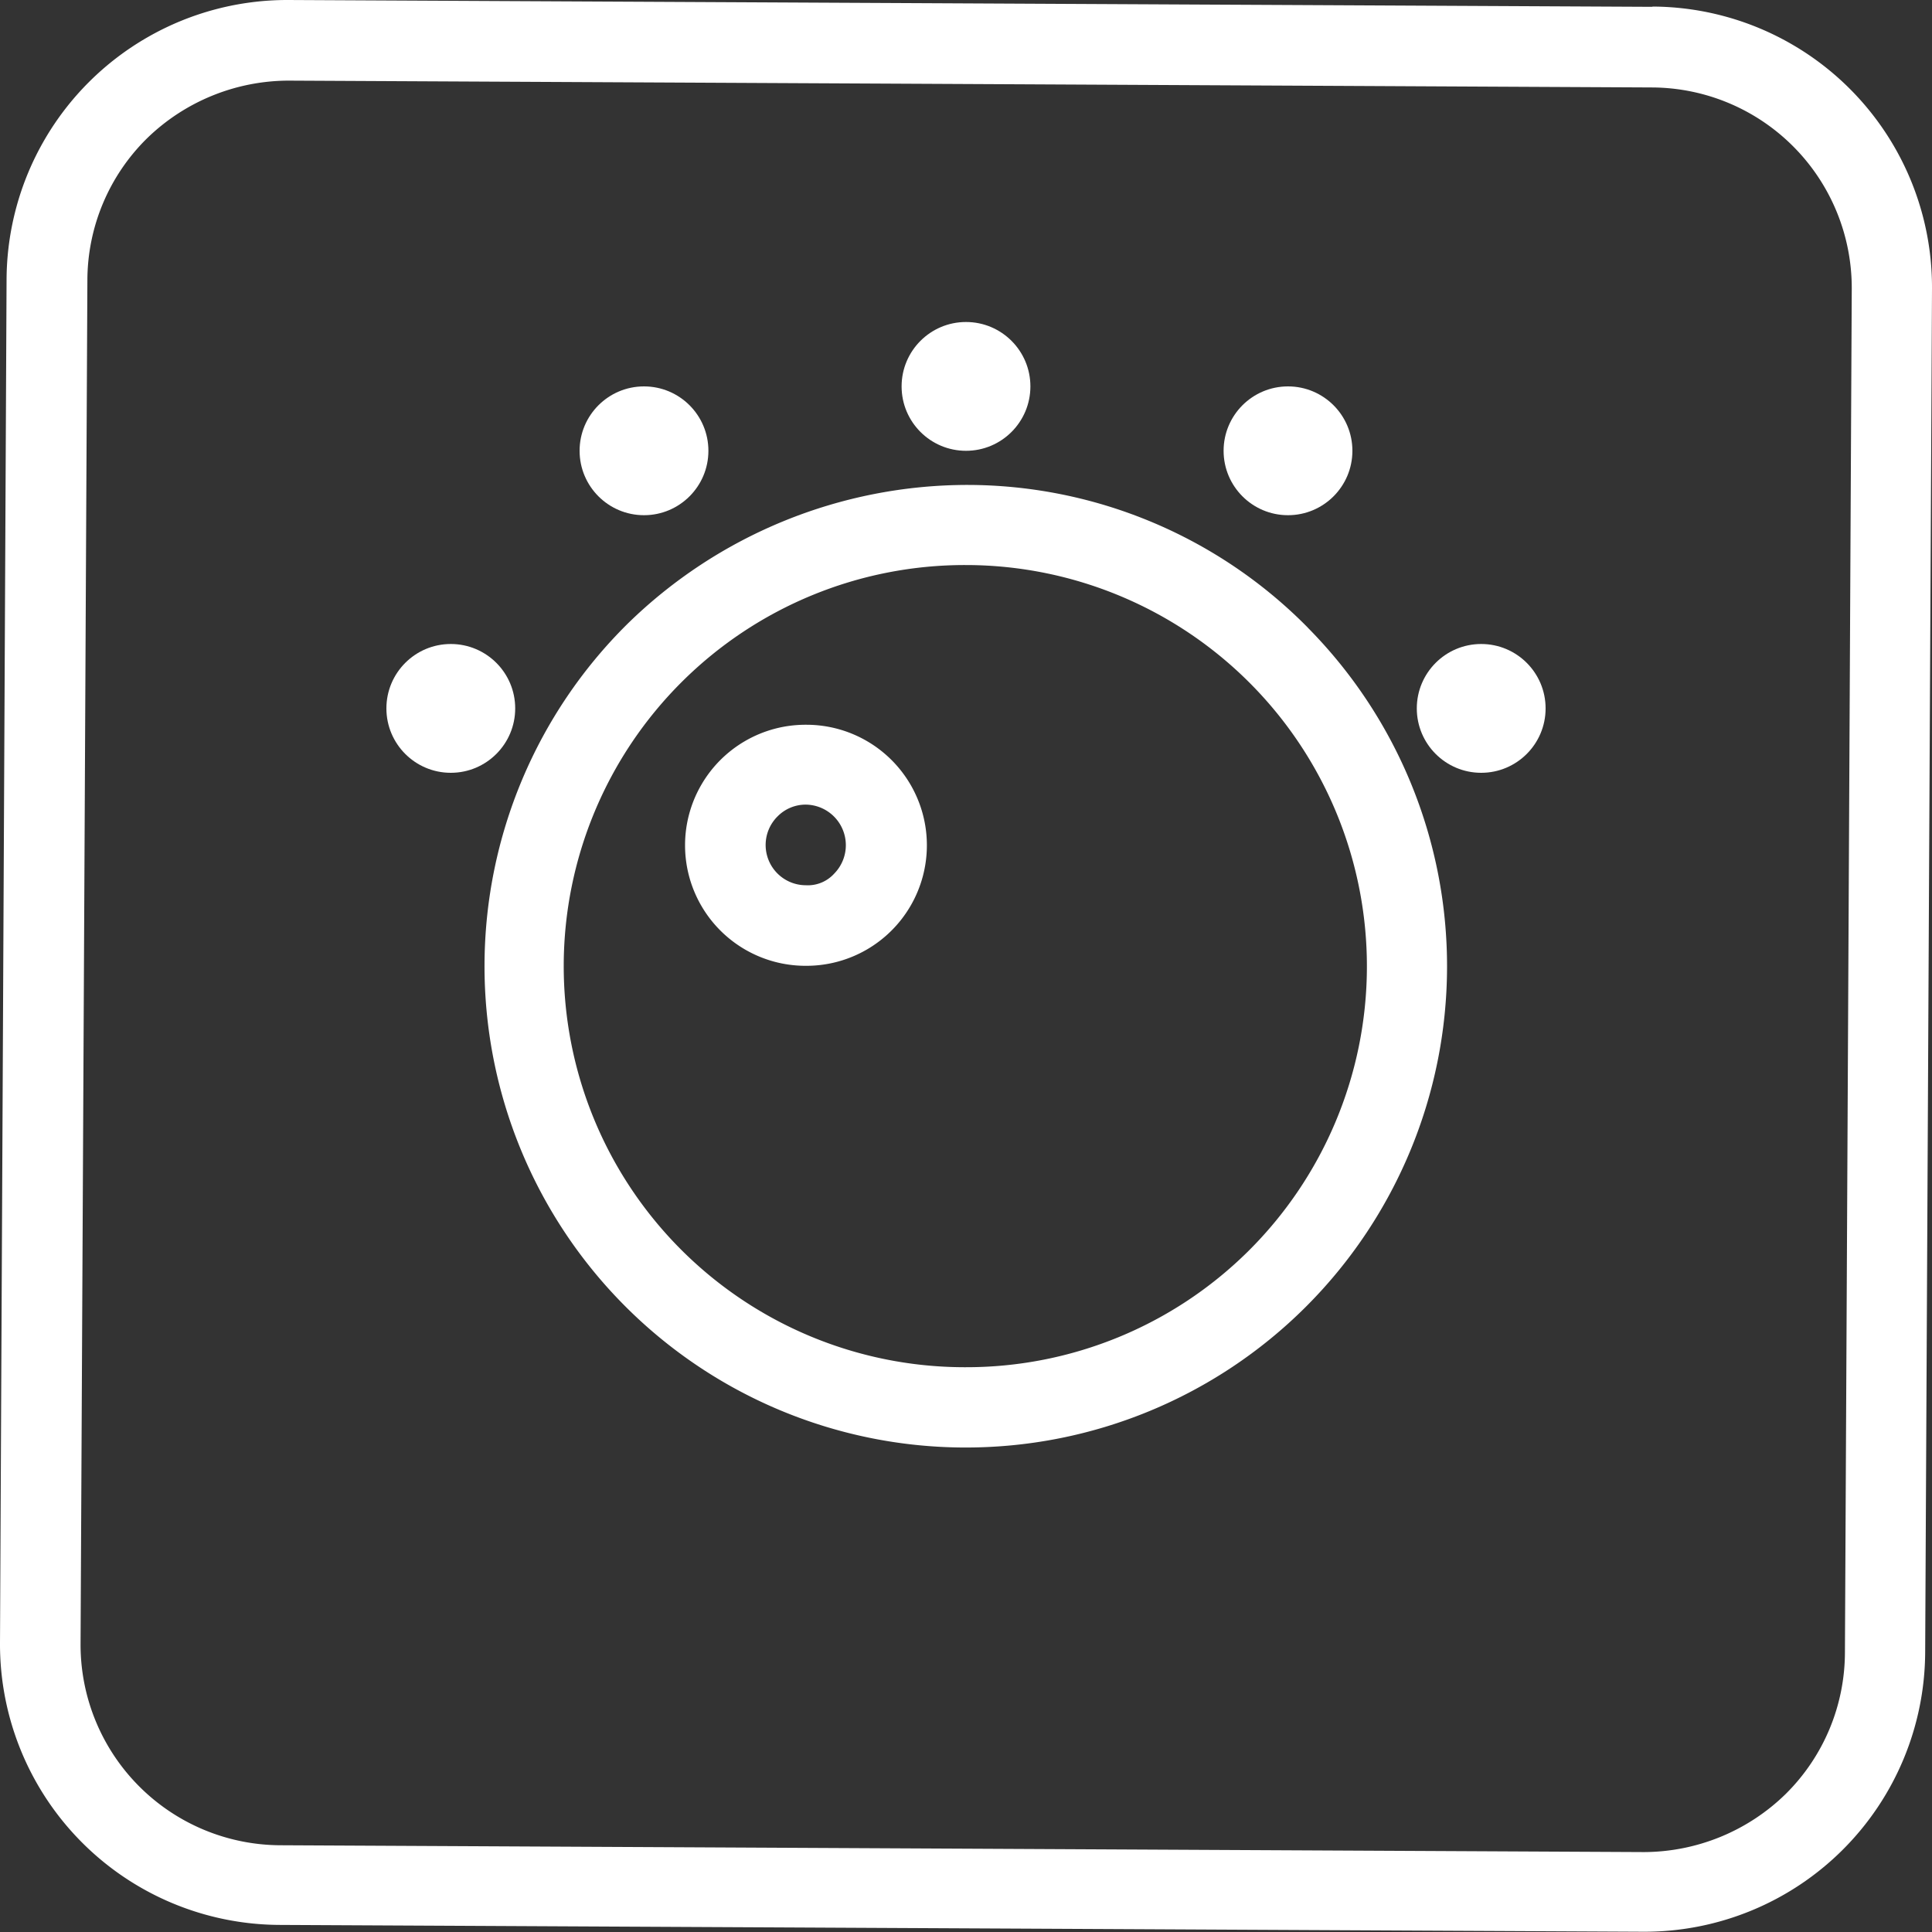 <svg xmlns="http://www.w3.org/2000/svg" width="30" height="30" viewBox="0 0 30 30">
  <rect x="0" y="0" width="30" height="30" fill="#333333" stroke="none"/>
  <g id="Group_171853" data-name="Group 171853" transform="translate(4540 850)">
    <rect id="Rectangle_150408" data-name="Rectangle 150408" width="30" height="30" transform="translate(-4540 -850)" fill="none"/>
    <g id="Group_171852" data-name="Group 171852" transform="translate(-53.92)">
      <path id="Path_17347" data-name="Path 17347" d="M31.579,6.016,10.4,5.91a4.359,4.359,0,0,0-4.378,4.341L5.92,31.426A4.359,4.359,0,0,0,10.261,35.8l21.175.106h.025a4.359,4.359,0,0,0,4.353-4.341l.106-21.175a4.359,4.359,0,0,0-4.341-4.378Zm2.989,25.553a3.1,3.1,0,0,1-.922,2.2,3.162,3.162,0,0,1-2.2.9l-21.175-.106a3.115,3.115,0,0,1-3.1-3.126l.106-21.175a3.1,3.1,0,0,1,.922-2.2,3.162,3.162,0,0,1,2.2-.9l21.175.106a3.115,3.115,0,0,1,3.1,3.126Z" transform="translate(-4492 -855.91)" fill="#fff"/>
      <path id="Path_17348" data-name="Path 17348" d="M30.786,20.217A7.424,7.424,0,0,0,25.511,18a7.546,7.546,0,0,0-5.294,2.161,7.474,7.474,0,0,0,5.219,12.786h.037a7.473,7.473,0,0,0,5.312-12.73ZM29.858,29.9a6.218,6.218,0,0,1-4.384,1.8h-.031a6.228,6.228,0,0,1,.031-12.456H25.5A6.231,6.231,0,0,1,29.858,29.9Z" transform="translate(-4496.557 -860.47)" fill="#fff"/>
      <path id="Path_17349" data-name="Path 17349" d="M24.891,23.98h-.012a1.871,1.871,0,0,0-.006,3.743h.012a1.871,1.871,0,0,0,.006-3.743Zm.43,2.311a.553.553,0,0,1-.442.181.625.625,0,0,1-.436-1.071.613.613,0,0,1,.436-.181h0a.63.63,0,0,1,.442,1.071Z" transform="translate(-4498.447 -862.726)" fill="#fff"/>
      <circle id="Ellipse_1447" data-name="Ellipse 1447" cx="1" cy="1" r="1" transform="translate(-4480.08 -840)" fill="#fff"/>
      <circle id="Ellipse_1448" data-name="Ellipse 1448" cx="1" cy="1" r="1" transform="translate(-4477.08 -844)" fill="#fff"/>
      <circle id="Ellipse_1449" data-name="Ellipse 1449" cx="1" cy="1" r="1" transform="translate(-4472.08 -845)" fill="#fff"/>
      <circle id="Ellipse_1450" data-name="Ellipse 1450" cx="1" cy="1" r="1" transform="translate(-4467.08 -844)" fill="#fff"/>
      <circle id="Ellipse_1451" data-name="Ellipse 1451" cx="1" cy="1" r="1" transform="translate(-4464.08 -840)" fill="#fff"/>
    </g>
  </g>
</svg>
